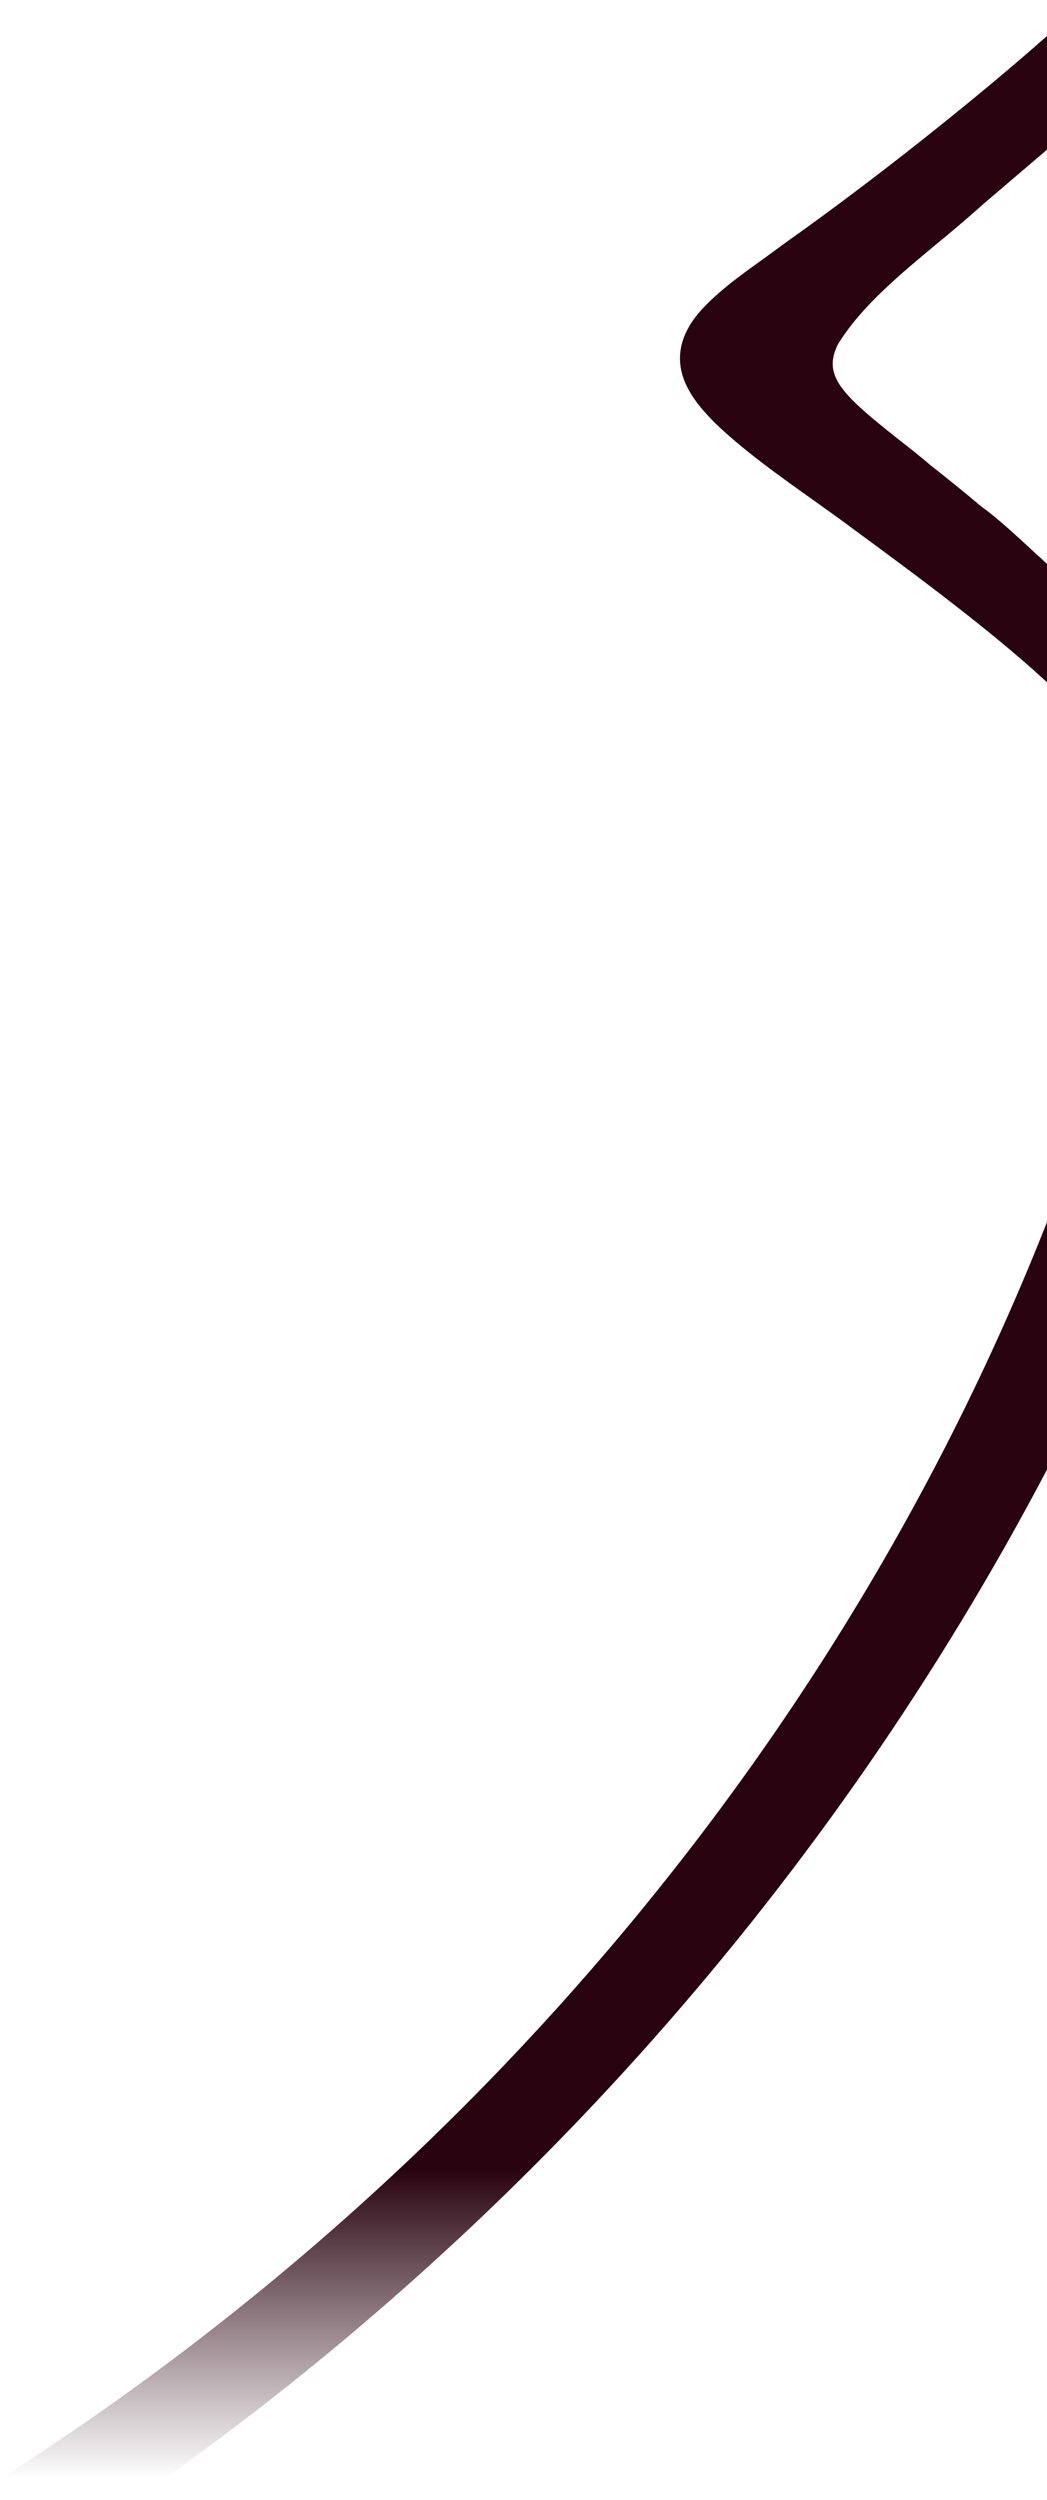 <svg width="418" height="998" viewBox="0 0 418 998" fill="none" xmlns="http://www.w3.org/2000/svg">
  <defs>
    <linearGradient id="paint0_linear_home_right" x1="209" y1="866.078" x2="209" y2="989.444" gradientUnits="userSpaceOnUse">
      <stop stop-color="#28030F"/>
      <stop offset="1" stop-color="#28030F" stop-opacity="0"/>
    </linearGradient>
  </defs>
  <path d="M418 487.826C337.375 692.599 188.414 869.758 0 989.64V997.697H54.103C206.403 891.95 331.924 750.413 418 586.673V487.826ZM418 14.363C389.06 39.985 348.502 72.165 313.708 96.815C310.845 98.915 307.886 101.11 304.832 103.305C295.384 110.08 285.649 117.046 278.587 125.349C262.363 145.293 277.92 161.134 285.459 168.863C296.816 179.838 311.226 190.049 325.16 199.974C330.6 203.886 336.04 207.703 341.098 211.521C366.579 230.224 395.592 251.79 416.779 271.258C417.19 271.638 417.596 272.018 418 272.397V225.105C416.539 223.765 415.169 222.503 413.916 221.349C405.232 213.333 397.787 206.463 391.966 202.359C385.19 196.634 378.223 191.003 371.542 185.755C367.056 181.938 362.476 178.311 358.182 174.971C335.754 157.221 328.405 149.873 334.513 137.468C343.77 122.486 358.467 110.27 373.928 97.388C380.227 92.235 386.43 86.986 392.252 81.737L409.239 67.232C412.195 64.713 415.119 62.212 418 59.75V14.363Z" fill="url(#paint0_linear_home_right)"/>
</svg>
